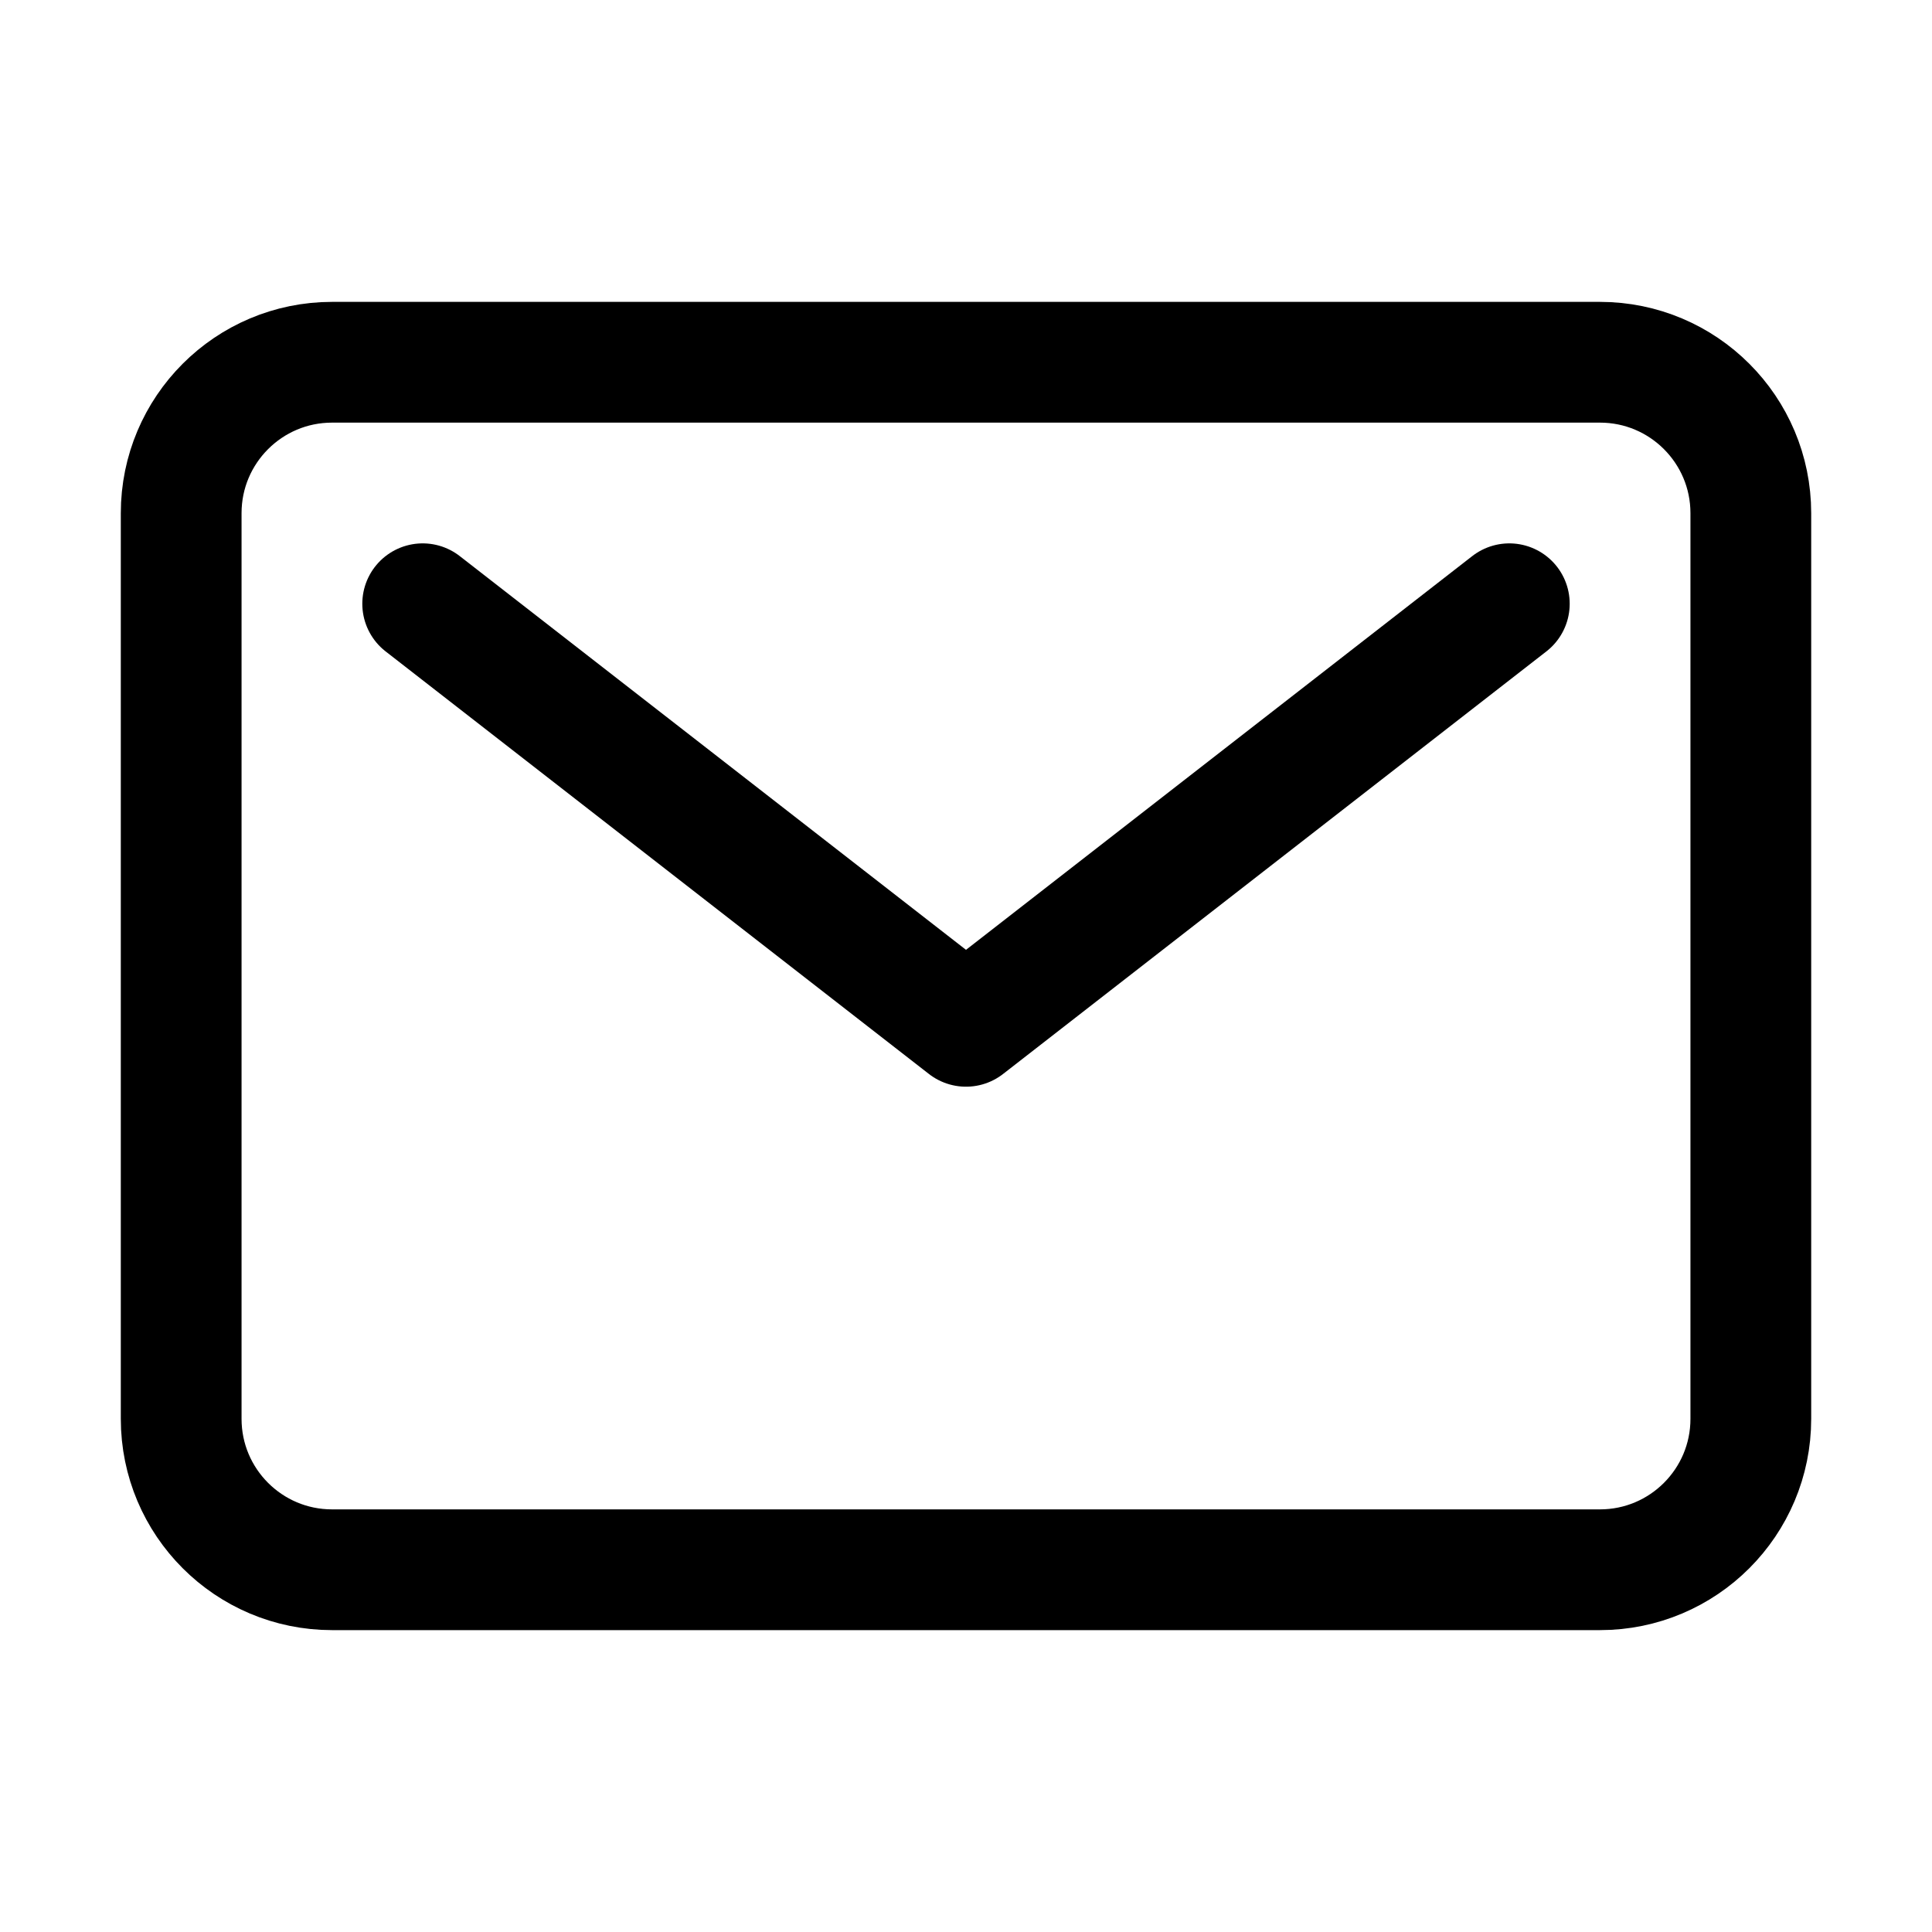 <svg width="18" height="18" viewBox="0 0 18 18" fill="none" xmlns="http://www.w3.org/2000/svg">
<path d="M14.906 3.375H3.094C2.317 3.375 1.688 4.005 1.688 4.781V13.219C1.688 13.995 2.317 14.625 3.094 14.625H14.906C15.683 14.625 16.312 13.995 16.312 13.219V4.781C16.312 4.005 15.683 3.375 14.906 3.375Z" stroke="black" stroke-width="1.125" stroke-linecap="round" stroke-linejoin="round"/>
<path d="M3.938 5.625L9 9.562L14.062 5.625" stroke="black" stroke-width="1.125" stroke-linecap="round" stroke-linejoin="round"/>
</svg>
